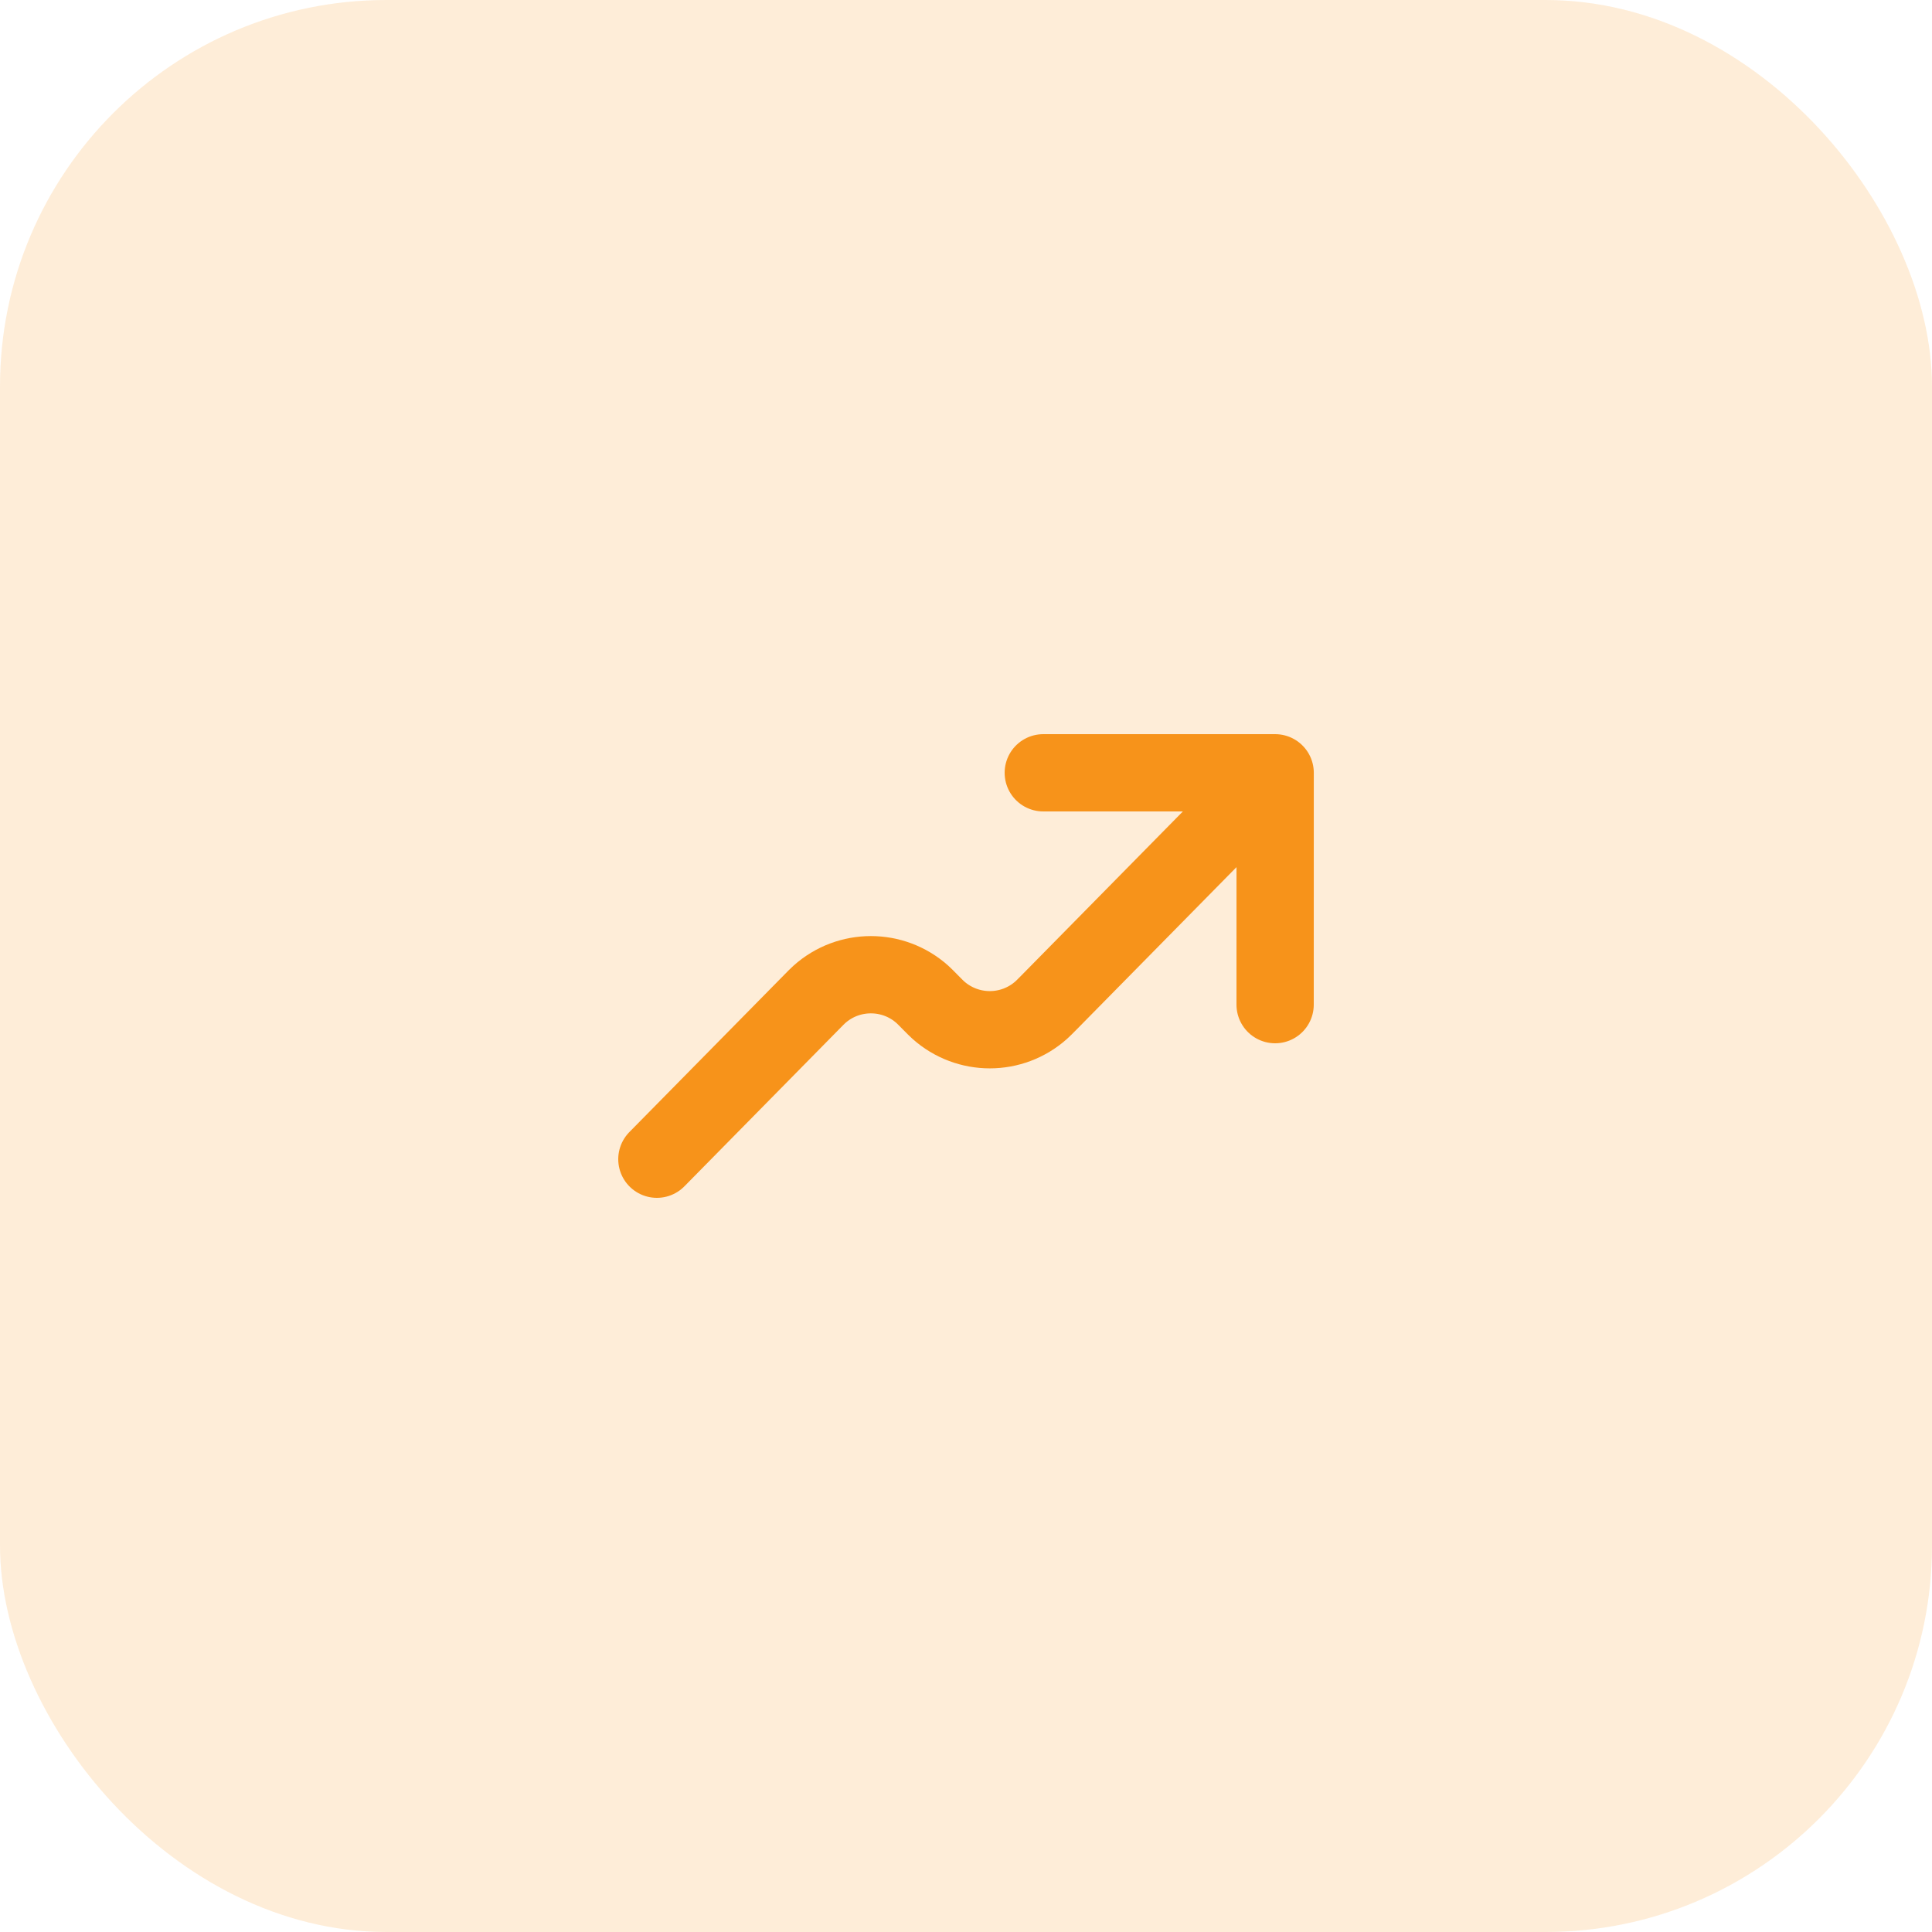 <svg width="50" height="50" viewBox="0 0 50 50" fill="none" xmlns="http://www.w3.org/2000/svg">
<rect opacity="0.17" width="50" height="50" rx="10" fill="#F7931A"/>
<path d="M33.001 20L27.154 25.938C27.049 26.044 26.996 26.098 26.949 26.14C26.19 26.819 25.042 26.819 24.282 26.14C24.235 26.098 24.182 26.044 24.077 25.938C23.972 25.831 23.919 25.777 23.872 25.735C23.113 25.056 21.964 25.056 21.205 25.735C21.158 25.777 21.105 25.831 21.001 25.937L17 30M33.001 20L33 26M33.001 20H27" stroke="#F7931A" stroke-width="2" stroke-linecap="round" stroke-linejoin="round"/>
</svg>
